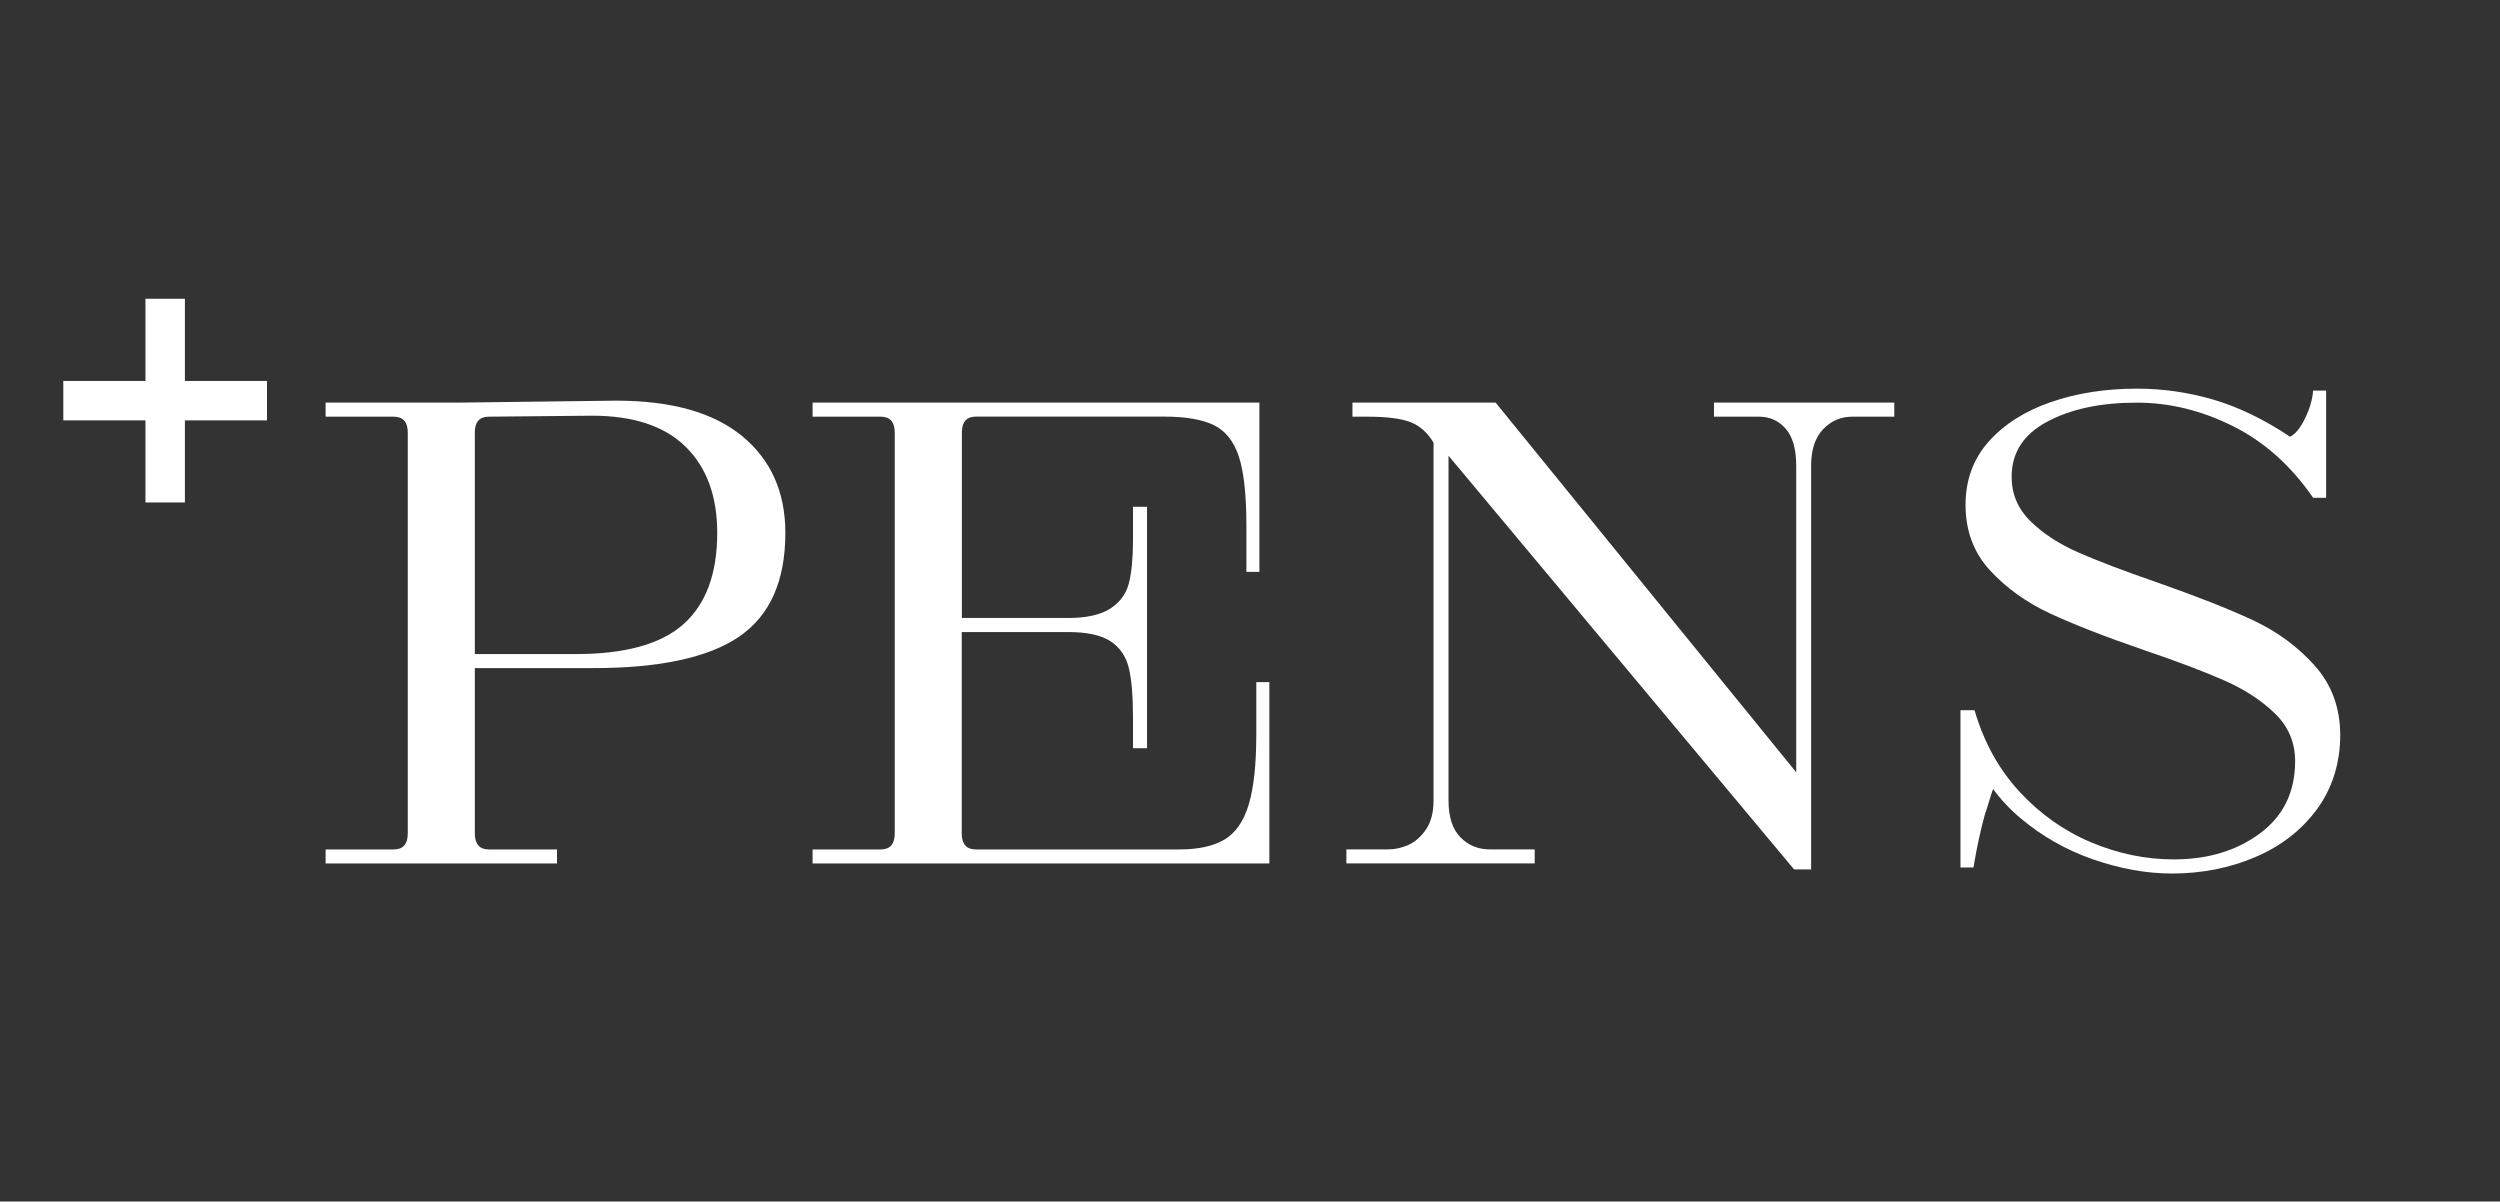 <svg viewBox="0 0 379.13 182.21" version="1.1" xmlns="http://www.w3.org/2000/svg" data-name="Layer 1" id="Layer_1">
  <rect x="0" y="0" width="379.13" height="182.21" fill="#333333" stroke="none"/>
  <defs>
    <style>
      .cls-1 {
        stroke-width: 0px;
      }

      .cls-1, .cls-2 {
        fill: #fff;
      }

      .cls-2 {
        stroke: #fff;
        stroke-miterlimit: 10;
      }
    </style>
  </defs>
  <polygon points="39.99 58.27 39.99 63.25 27.54 63.25 27.54 75.7 22.56 75.7 22.56 63.25 10.1 63.25 10.1 58.27 22.56 58.27 22.56 45.81 27.54 45.81 27.54 58.27 39.99 58.27" class="cls-2"></polygon>
  <g>
    <path d="M112.12,96.53c-4.66,3.19-12.05,4.79-22.18,4.79h-17.93v25.07c0,1.62.71,2.43,2.13,2.43h10.33v2.13h-35.09v-2.13h10.33c1.42,0,2.13-.81,2.13-2.43v-60.77c0-1.62-.71-2.43-2.13-2.43h-10.33v-2.13h19.9l24.15-.3c8.41,0,14.79,1.8,19.14,5.39,4.35,3.6,6.53,8.48,6.53,14.66,0,7.29-2.33,12.53-6.99,15.72ZM72.01,65.62v33.57h15.34c7.49,0,12.94-1.52,16.33-4.56,3.39-3.04,5.09-7.65,5.09-13.82,0-5.57-1.6-9.92-4.79-13.06-3.19-3.14-7.93-4.71-14.2-4.71l-15.65.15c-1.42,0-2.13.81-2.13,2.43Z" class="cls-1"></path>
    <path d="M161.94,93.72c2.83,0,4.99-.48,6.46-1.44,1.47-.96,2.4-2.25,2.81-3.87.4-1.62.61-3.75.61-6.38v-5.17h2.13v36.61h-2.13v-4.86c0-3.04-.2-5.44-.61-7.22-.41-1.77-1.32-3.14-2.73-4.1-1.42-.96-3.6-1.44-6.53-1.44h-16.1v30.54c0,1.62.71,2.43,2.13,2.43h30.84c2.94,0,5.24-.51,6.91-1.52,1.67-1.01,2.89-2.78,3.65-5.32.76-2.53,1.14-6.08,1.14-10.63v-7.9h1.98v27.5h-69.27v-2.13h10.33c1.42,0,2.13-.81,2.13-2.43v-60.77c0-1.62-.71-2.43-2.13-2.43h-10.33v-2.13h67.76v25.67h-1.97v-6.99c0-4.66-.38-8.15-1.14-10.48-.76-2.33-2.03-3.92-3.8-4.79-1.77-.86-4.28-1.29-7.52-1.29h-28.56c-1.42,0-2.13.81-2.13,2.43v28.1h16.1Z" class="cls-1"></path>
    <path d="M204.18,128.81h6.38c1.01,0,2.02-.23,3.04-.68,1.01-.46,1.9-1.24,2.66-2.35.76-1.11,1.14-2.58,1.14-4.41v-54.24c-.91-1.52-2.08-2.56-3.49-3.11-1.42-.55-3.6-.83-6.53-.83h-2.28v-2.13h21.72l45.58,56.06v-46.49c0-2.53-.53-4.41-1.6-5.62-1.06-1.21-2.41-1.82-4.03-1.82h-6.84v-2.13h27.34v2.13h-6.38c-1.72,0-3.19.63-4.41,1.9-1.21,1.27-1.82,3.11-1.82,5.54v61.22h-2.58l-52.41-62.74v52.26c0,2.53.61,4.41,1.82,5.62,1.21,1.22,2.68,1.82,4.41,1.82h6.84v2.13h-28.56v-2.13Z" class="cls-1"></path>
    <path d="M301.1,123.19c-.71,2.53-1.32,5.32-1.82,8.36h-1.97v-23.85h2.13c1.42,4.86,3.7,8.99,6.84,12.38,3.14,3.39,6.76,5.95,10.86,7.67,4.1,1.72,8.28,2.58,12.53,2.58,5.17,0,9.52-1.32,13.07-3.95,3.54-2.63,5.32-6.28,5.32-10.94,0-2.83-1.01-5.24-3.04-7.22-2.03-1.97-4.58-3.65-7.67-5.01-3.09-1.37-7.17-2.91-12.23-4.63-5.88-2.02-10.61-3.87-14.21-5.54-3.6-1.67-6.63-3.85-9.11-6.53-2.48-2.68-3.72-6-3.72-9.95,0-3.75,1.16-6.94,3.49-9.57,2.33-2.63,5.47-4.63,9.42-6,3.95-1.37,8.3-2.05,13.07-2.05,3.95,0,7.82.56,11.62,1.67,3.8,1.12,7.67,2.99,11.62,5.62.81-.4,1.57-1.34,2.28-2.81.71-1.47,1.11-2.86,1.21-4.18h1.97v16.25h-1.97c-3.34-4.86-7.39-8.48-12.15-10.86-4.76-2.38-9.62-3.57-14.58-3.57-5.47,0-10,.96-13.6,2.89-3.6,1.92-5.39,4.71-5.39,8.36,0,2.63.96,4.89,2.89,6.76,1.92,1.88,4.33,3.44,7.22,4.71,2.89,1.27,6.81,2.76,11.77,4.48,6.08,2.13,10.96,4.05,14.66,5.77,3.7,1.72,6.84,4.03,9.42,6.91,2.58,2.89,3.87,6.41,3.87,10.56s-1.17,7.98-3.49,11.17c-2.33,3.19-5.45,5.62-9.34,7.29-3.9,1.67-8.13,2.51-12.68,2.51-3.85,0-7.82-.71-11.93-2.13s-7.8-3.52-11.09-6.3c-3.29-2.78-5.7-6.15-7.22-10.1l3.8,3.65c-.71,2.03-1.32,3.9-1.82,5.62Z" class="cls-1"></path>
  </g>
</svg>